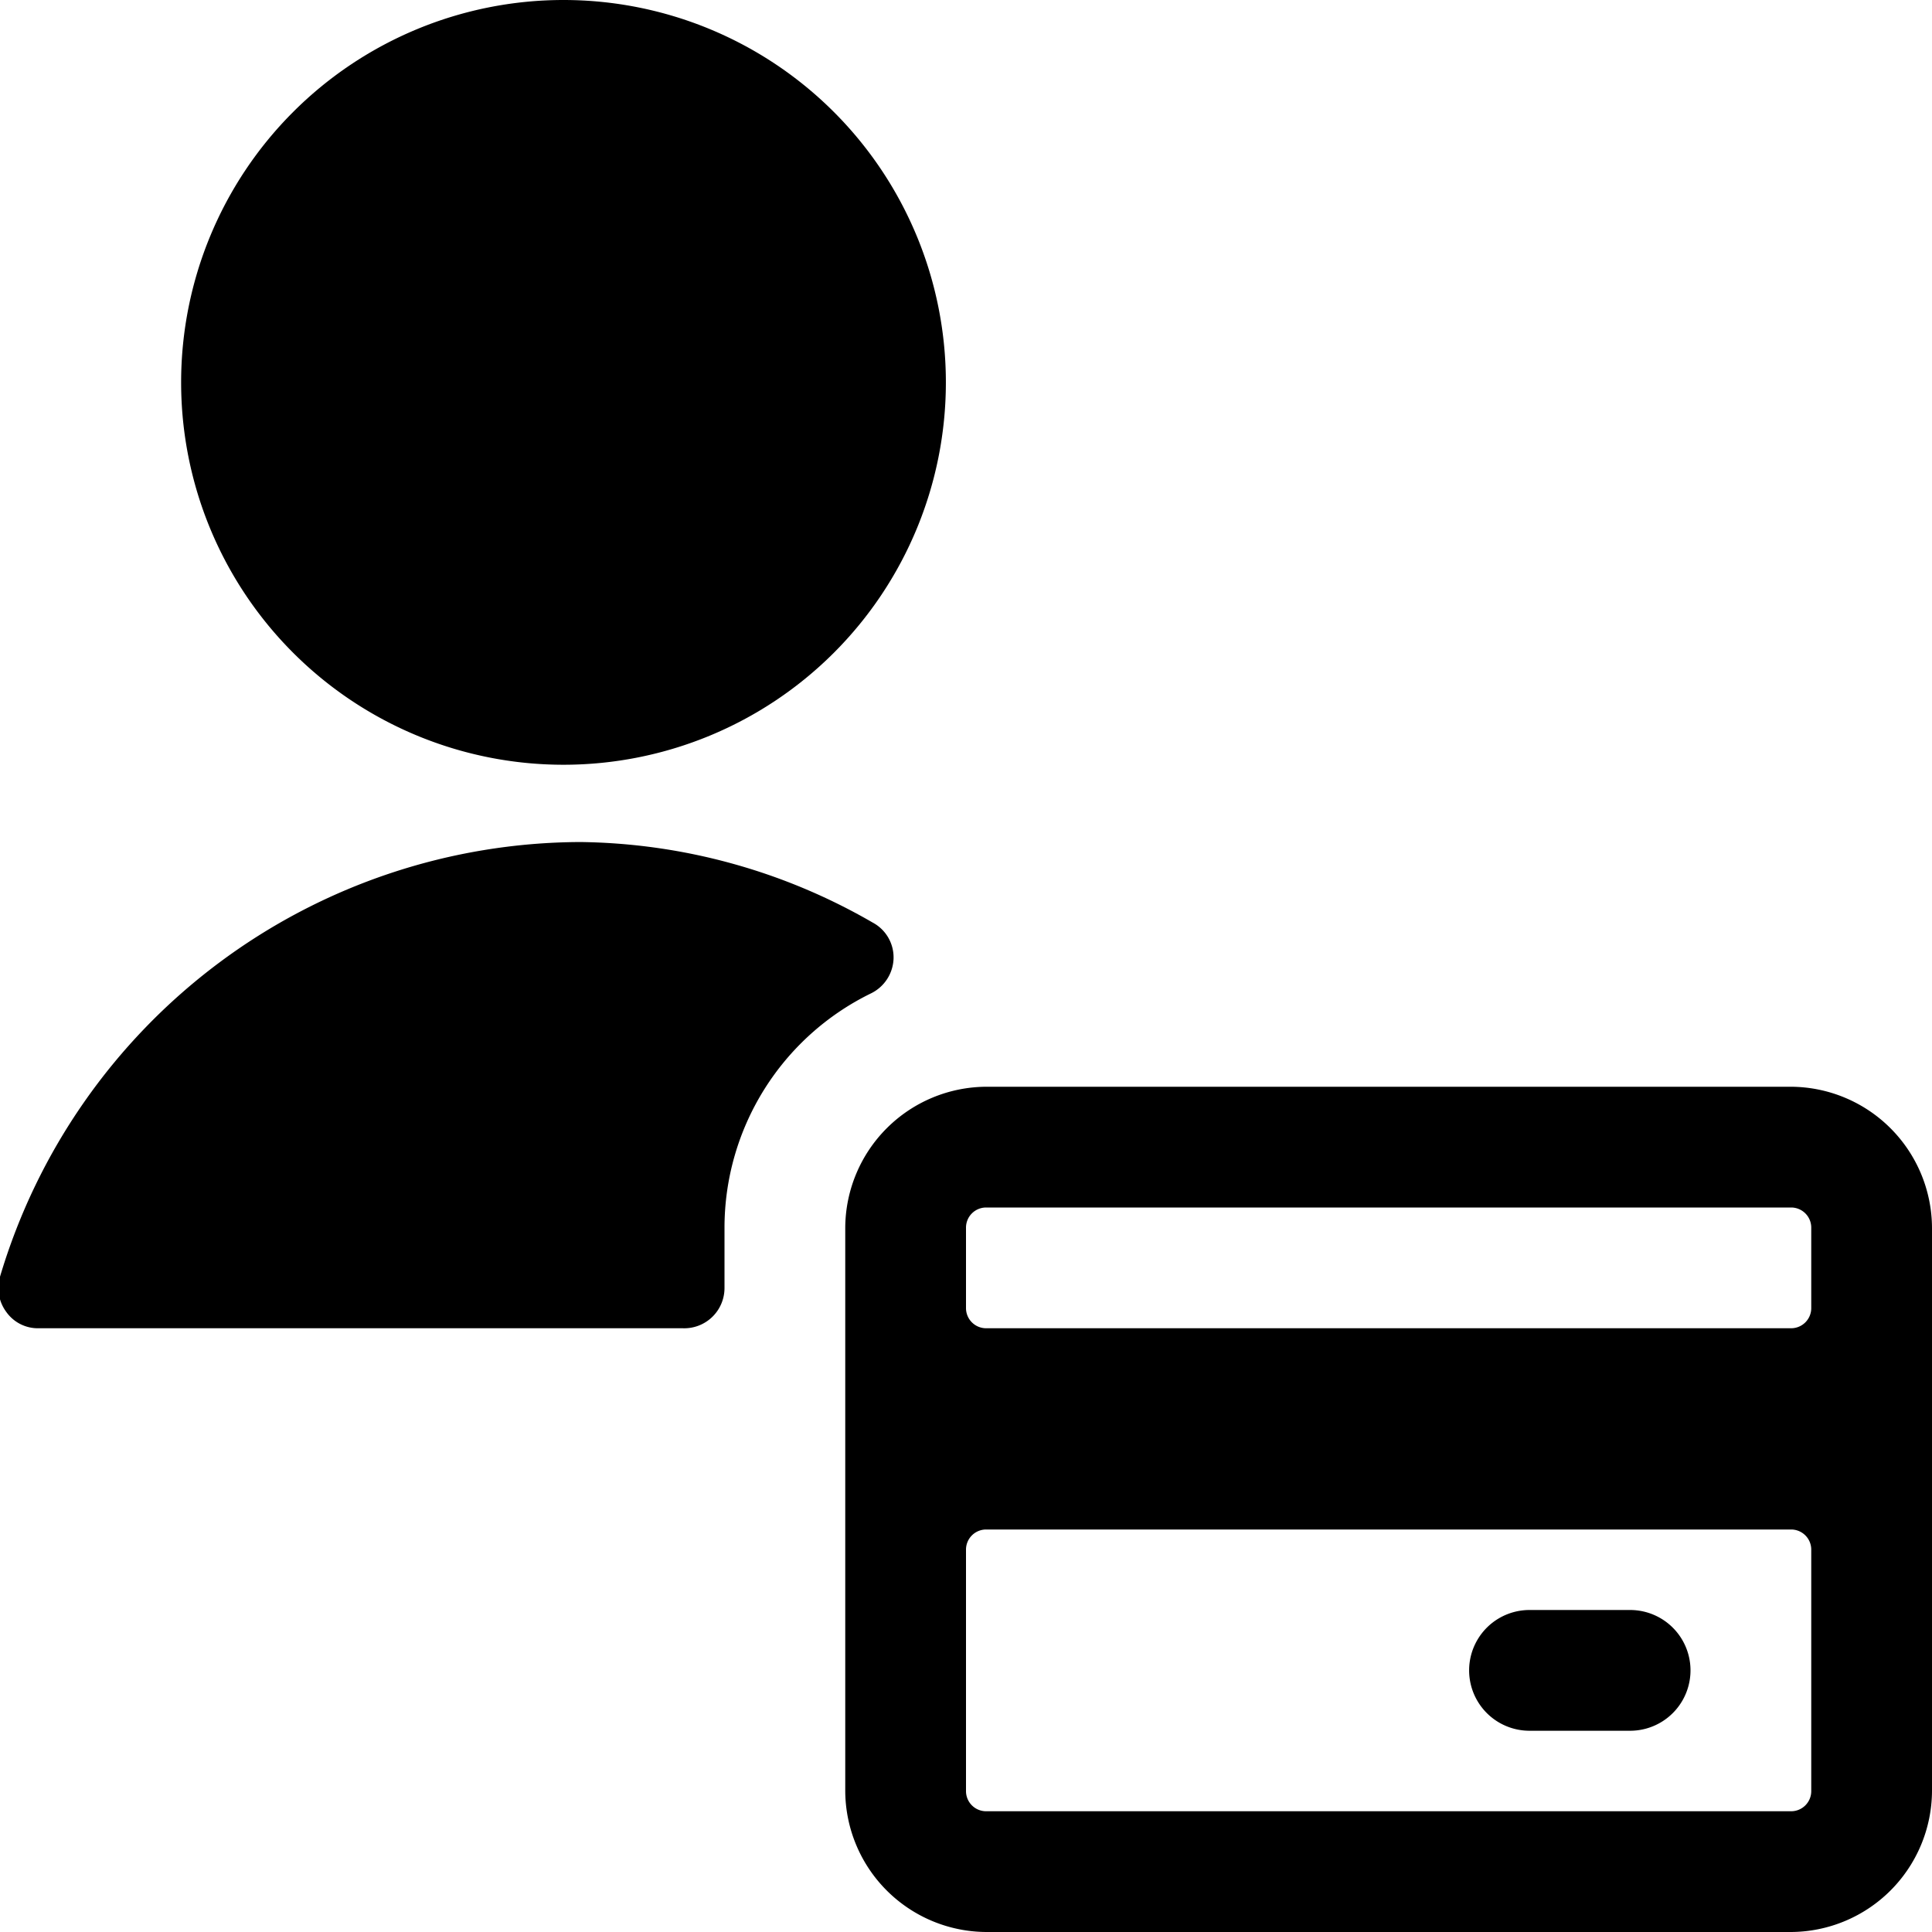 <svg xmlns="http://www.w3.org/2000/svg" viewBox="0 0 24 24"><g><path d="M9 15.25a3.24 3.24 0 0 1 1.82 -2.91 0.5 0.5 0 0 0 0.28 -0.43 0.49 0.49 0 0 0 -0.26 -0.45 7.42 7.42 0 0 0 -3.63 -1A7.55 7.55 0 0 0 0 15.86a0.5 0.5 0 0 0 0.08 0.44 0.48 0.48 0 0 0 0.4 0.2h8A0.5 0.5 0 0 0 9 16Z" fill="#000000" stroke-width="1"></path><path d="M2.25 4.75a4.75 4.75 0 1 0 9.5 0 4.75 4.75 0 1 0 -9.5 0" fill="#000000" stroke-width="1"></path><path d="M24 15.25a1.76 1.76 0 0 0 -1.75 -1.75h-10a1.76 1.76 0 0 0 -1.75 1.75v7A1.76 1.76 0 0 0 12.25 24h10A1.76 1.76 0 0 0 24 22.25Zm-1.75 7.25h-10a0.25 0.25 0 0 1 -0.25 -0.25v-3a0.25 0.25 0 0 1 0.25 -0.25h10a0.25 0.25 0 0 1 0.25 0.25v3a0.25 0.25 0 0 1 -0.25 0.25ZM12 15.25a0.25 0.25 0 0 1 0.25 -0.25h10a0.25 0.25 0 0 1 0.25 0.25v1a0.25 0.25 0 0 1 -0.25 0.25h-10a0.25 0.25 0 0 1 -0.25 -0.25Z" fill="#000000" stroke-width="1"></path><path d="M20.25 20H19a0.75 0.75 0 0 0 0 1.5h1.25a0.75 0.75 0 0 0 0 -1.5Z" fill="#000000" stroke-width="1"></path></g></svg>